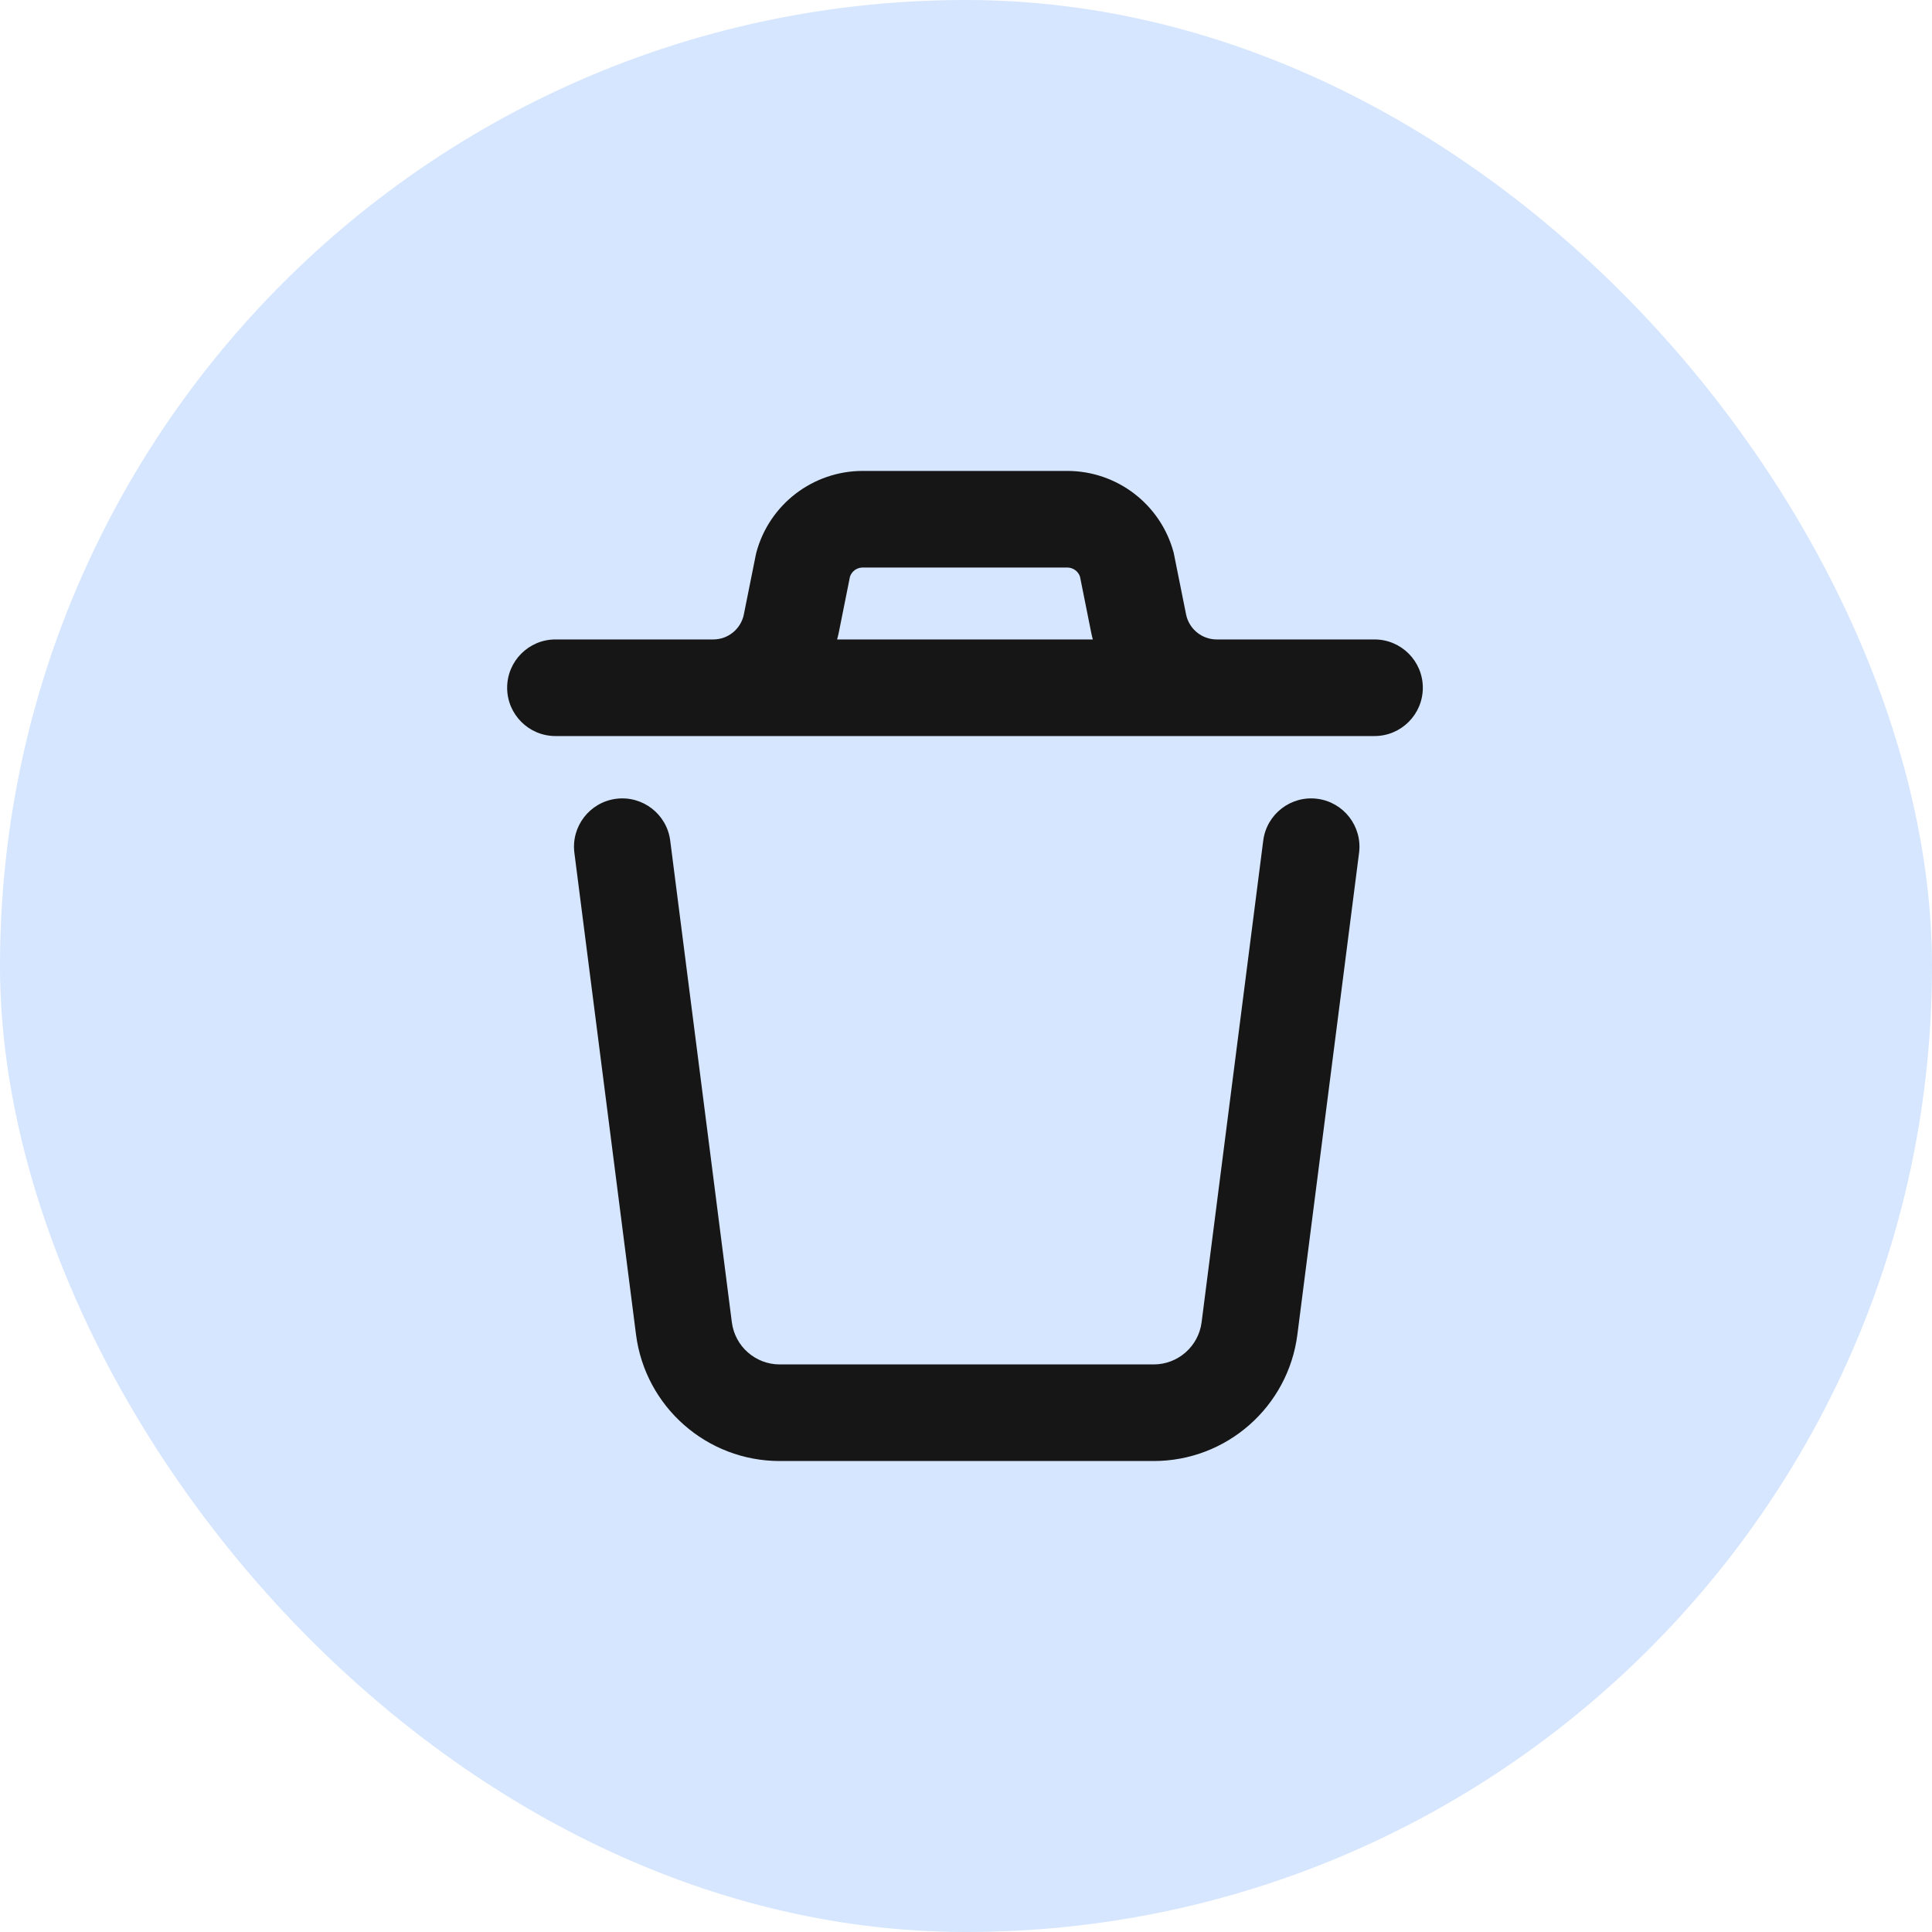 <svg width="40" height="40" viewBox="0 0 40 40" fill="none" xmlns="http://www.w3.org/2000/svg">
<rect width="40" height="40" rx="20" fill="#D6E6FF"/>
<path d="M27.273 16.538C27.82 16.608 28.208 17.11 28.138 17.657L26.861 27.63C26.67 29.127 25.395 30.249 23.886 30.249H16.144C14.634 30.249 13.36 29.127 13.168 27.63L11.892 17.657C11.822 17.11 12.209 16.608 12.757 16.538C13.305 16.468 13.806 16.856 13.876 17.403L15.152 27.376C15.216 27.875 15.64 28.249 16.144 28.249H23.886C24.389 28.249 24.814 27.875 24.878 27.376L26.154 17.403C26.224 16.856 26.725 16.468 27.273 16.538ZM22.096 9.75C23.126 9.75 24.031 10.441 24.299 11.44C24.304 11.461 24.308 11.482 24.312 11.503L24.556 12.719C24.616 13.021 24.883 13.239 25.19 13.239H28.458C29.01 13.239 29.458 13.687 29.458 14.239C29.458 14.791 29.01 15.239 28.458 15.239H11.5C10.948 15.239 10.5 14.791 10.5 14.239C10.5 13.687 10.948 13.239 11.5 13.239H14.768C15.075 13.239 15.341 13.021 15.401 12.719L15.645 11.503C15.649 11.482 15.654 11.461 15.659 11.44C15.927 10.441 16.832 9.75 17.862 9.75H22.096ZM17.862 11.75C17.741 11.75 17.636 11.826 17.598 11.938L17.363 13.111C17.355 13.155 17.342 13.197 17.331 13.239H22.626C22.615 13.197 22.603 13.155 22.595 13.111L22.36 11.938C22.322 11.826 22.216 11.75 22.096 11.75H17.862Z" fill="#161616"/>
</svg>
